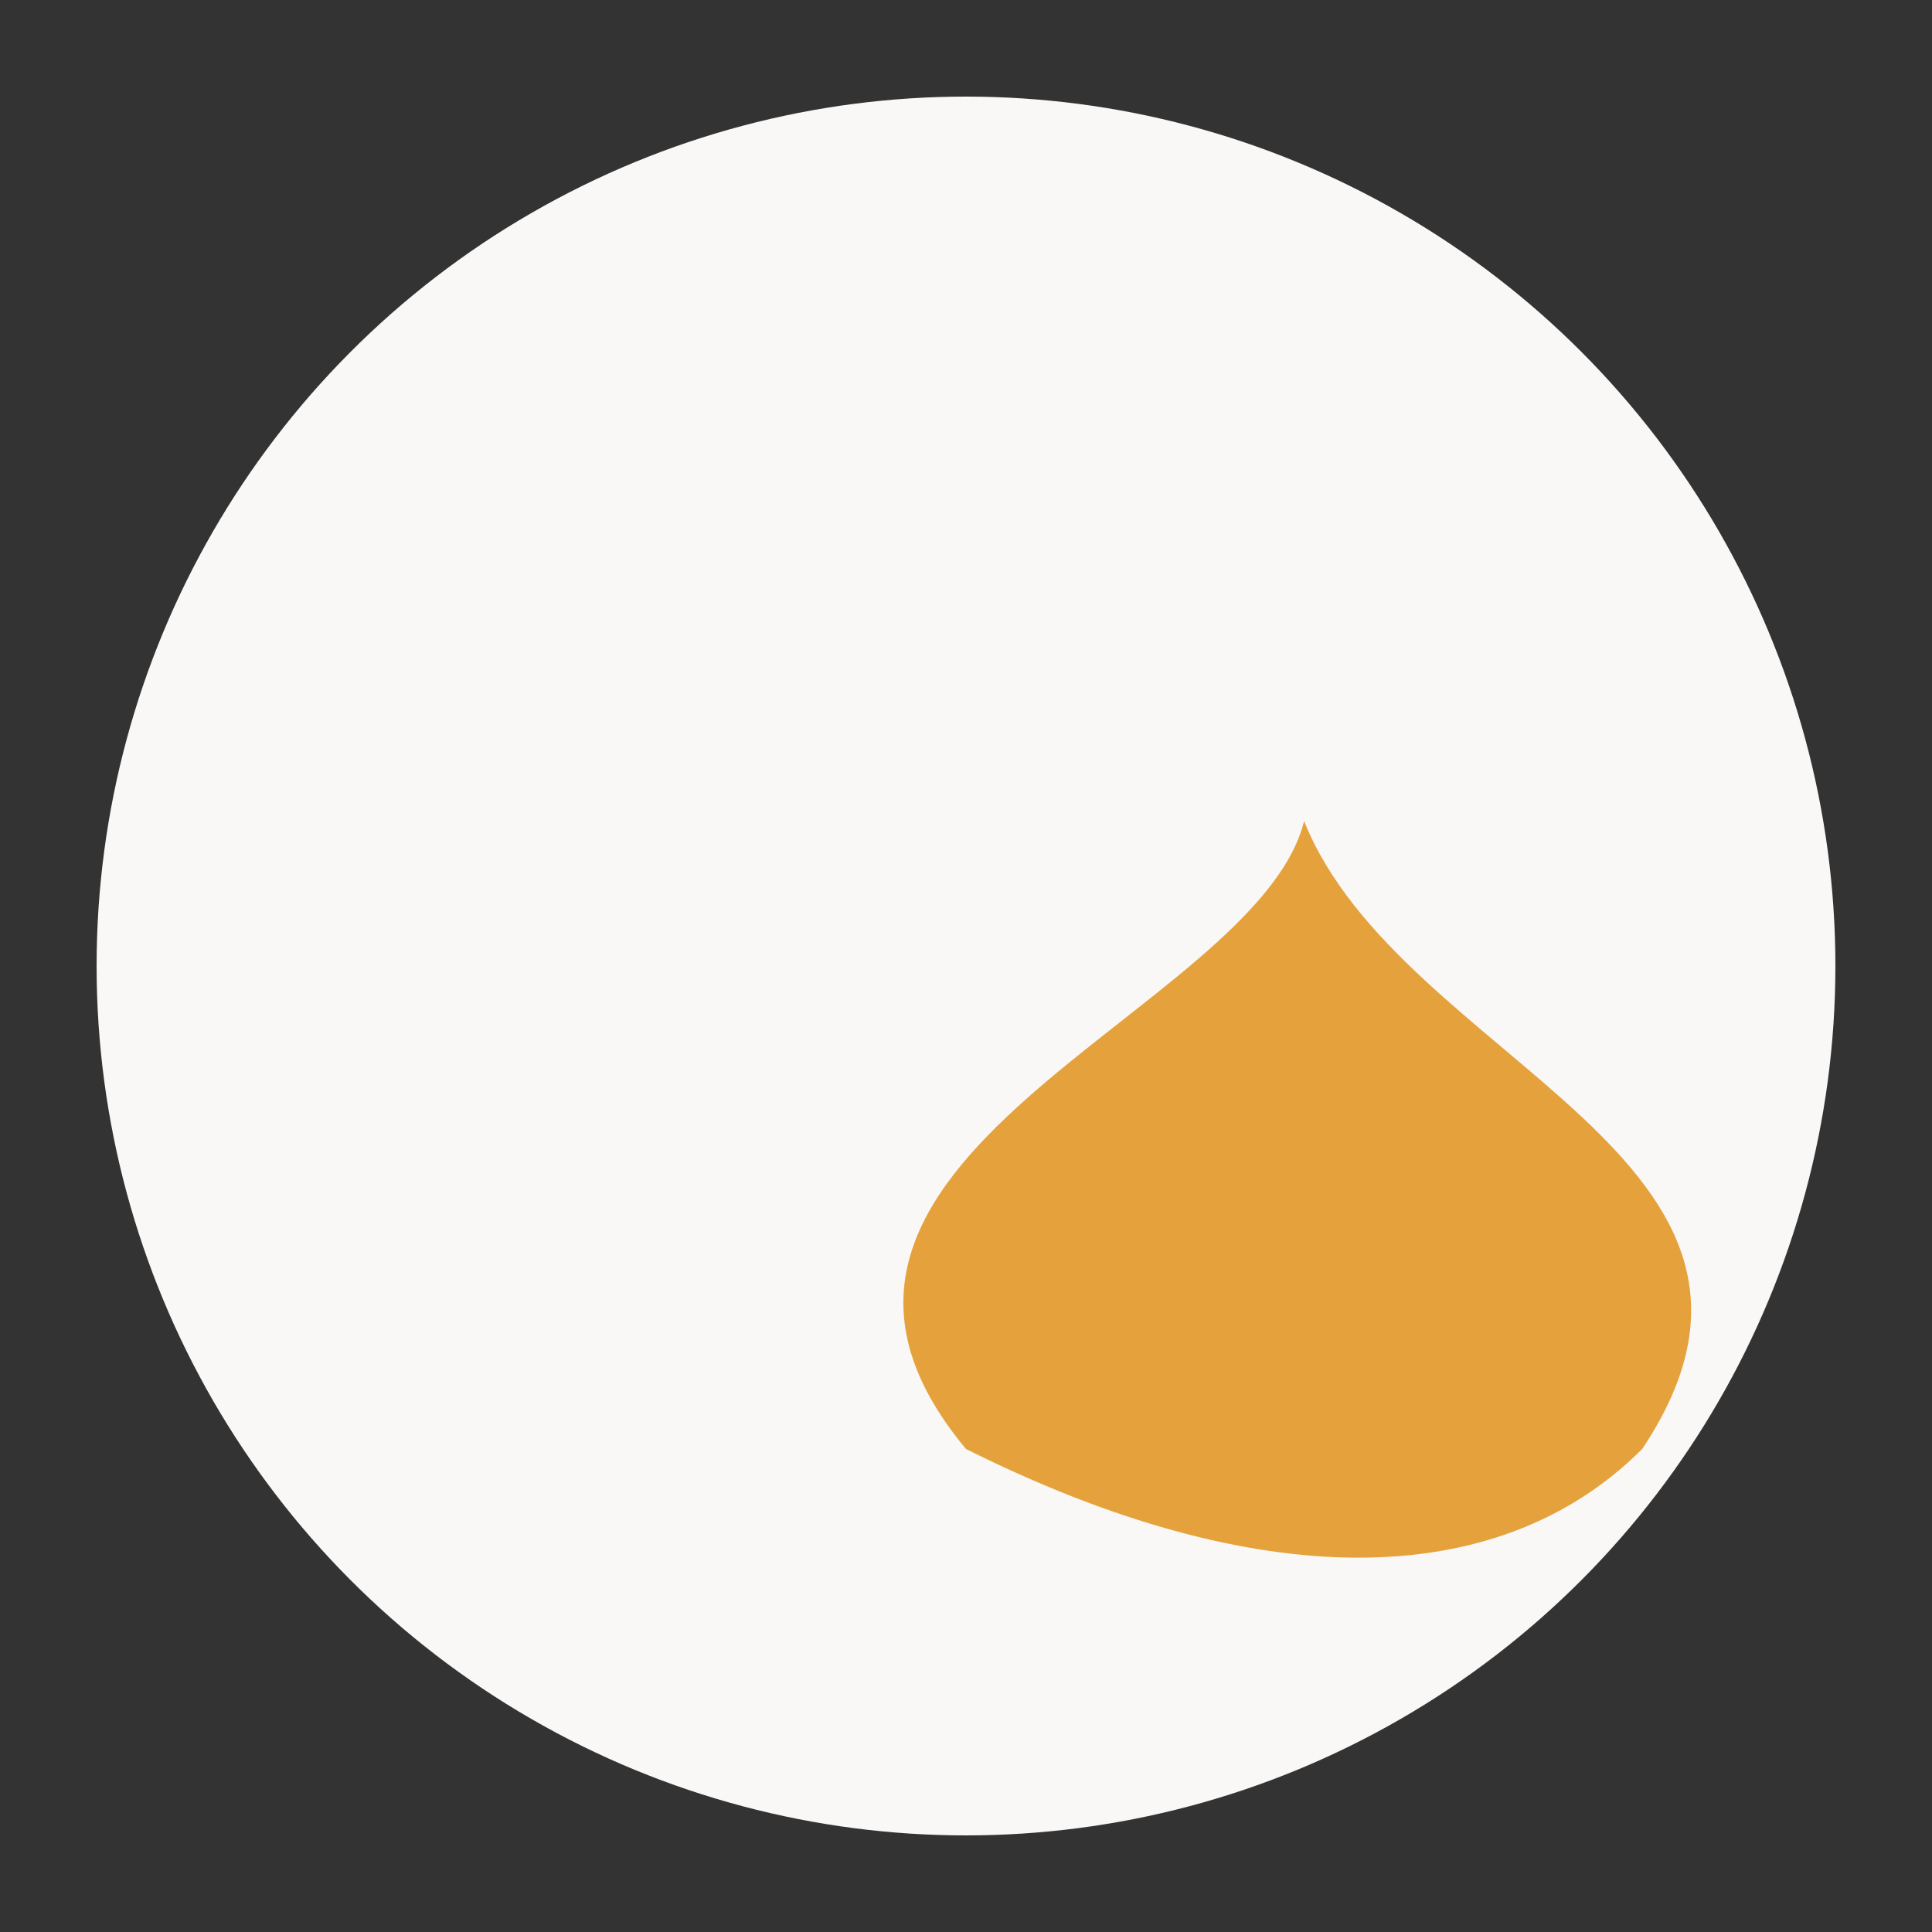<?xml version="1.0" encoding="UTF-8"?>
<svg xmlns="http://www.w3.org/2000/svg" width="40" height="40" viewBox="0 0 40 40"><rect x="0" y="0" width="40" height="40" fill="#333333" stroke="none"/><circle cx="20" cy="20" r="18" fill="#F9F8F6"/><path d="M20 30c-5-6 6-9 7-13 2 5 11 7 7 13-3 3-8 3-14 0z" fill="#E5A23C"/></svg>